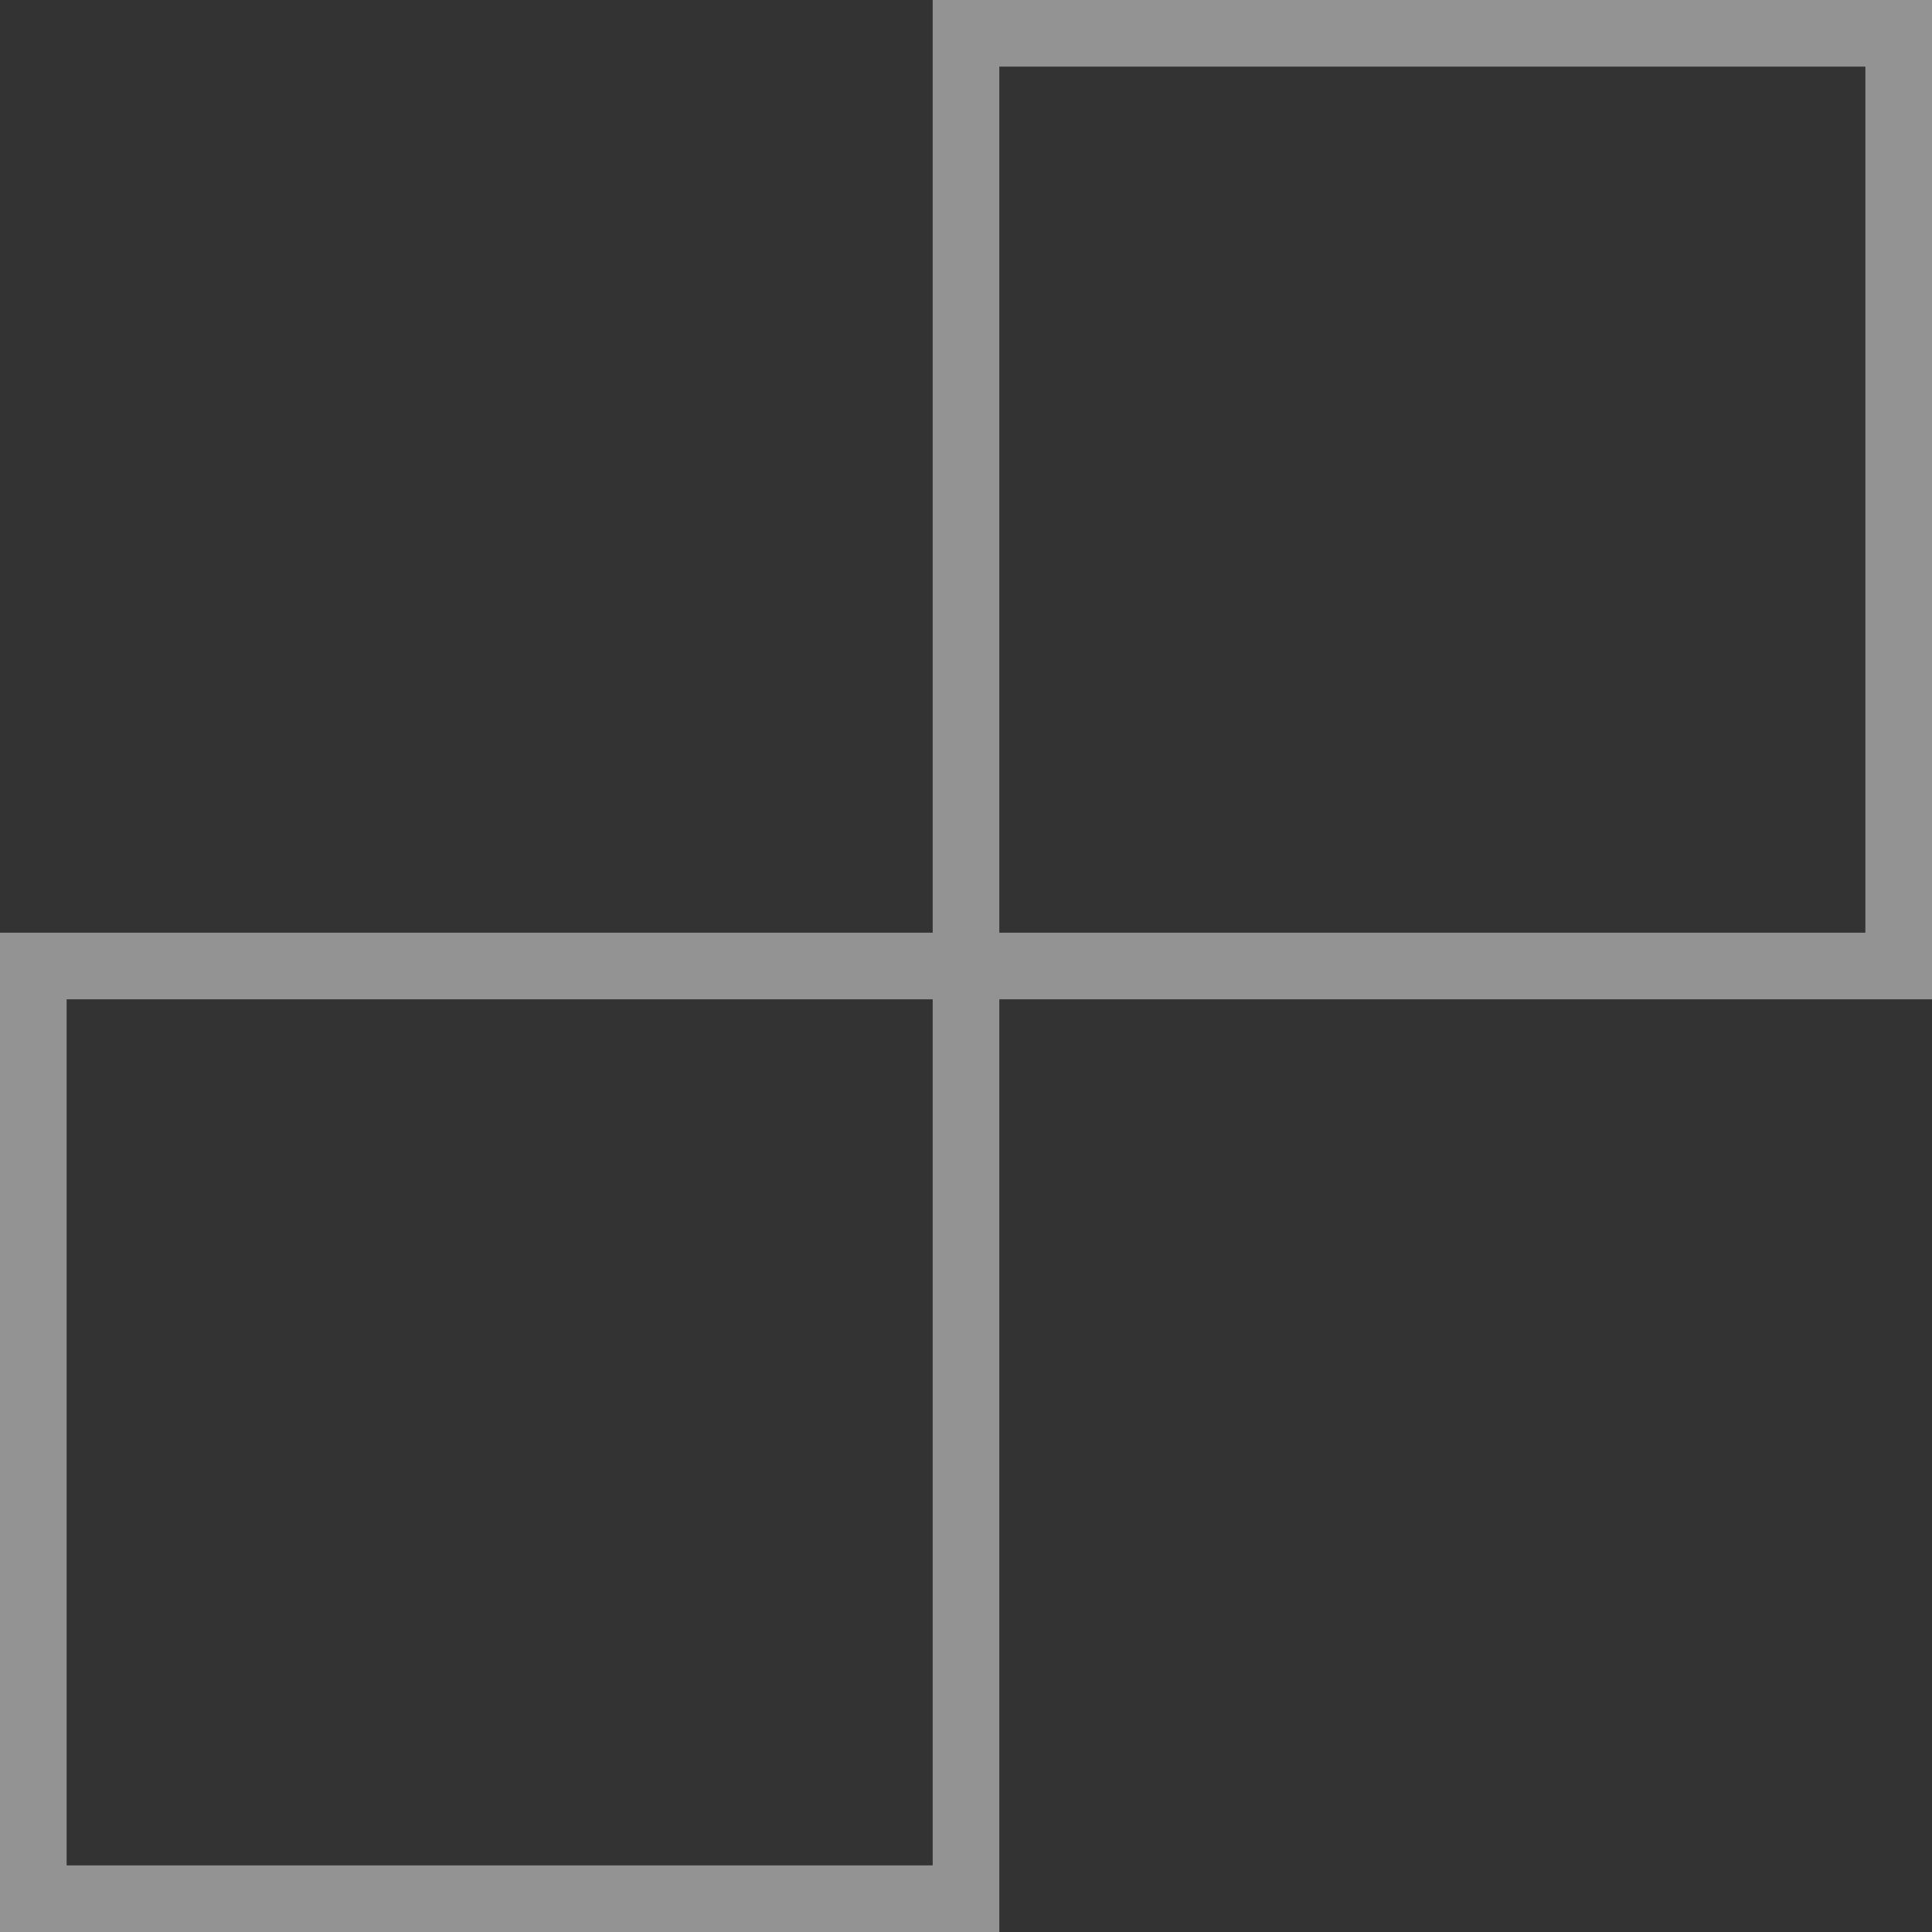 <?xml version="1.0" encoding="UTF-8"?>
<svg xmlns="http://www.w3.org/2000/svg" xmlns:xlink="http://www.w3.org/1999/xlink" version="1.1" id="a" width="58" height="58" viewBox="0 0 58 58" style="enable-background:new 0 0 58 58;" xml:space="preserve">
<rect x="0" y="0" width="58" height="58" fill="#333333" stroke="none"/>
<style type="text/css">
	.st0{opacity:0.47;}
	.st1{fill:#FFFFFF;}
</style>
<g id="b" transform="translate(-830 -802)" class="st0">
	<path class="st1" d="M860,860h-30v-30h30V860z M832,858h26v-26h-26V858z"></path>
	<path class="st1" d="M888,832h-30v-30h30V832z M860,830h26v-26h-26V830z"></path>
</g>
</svg>
